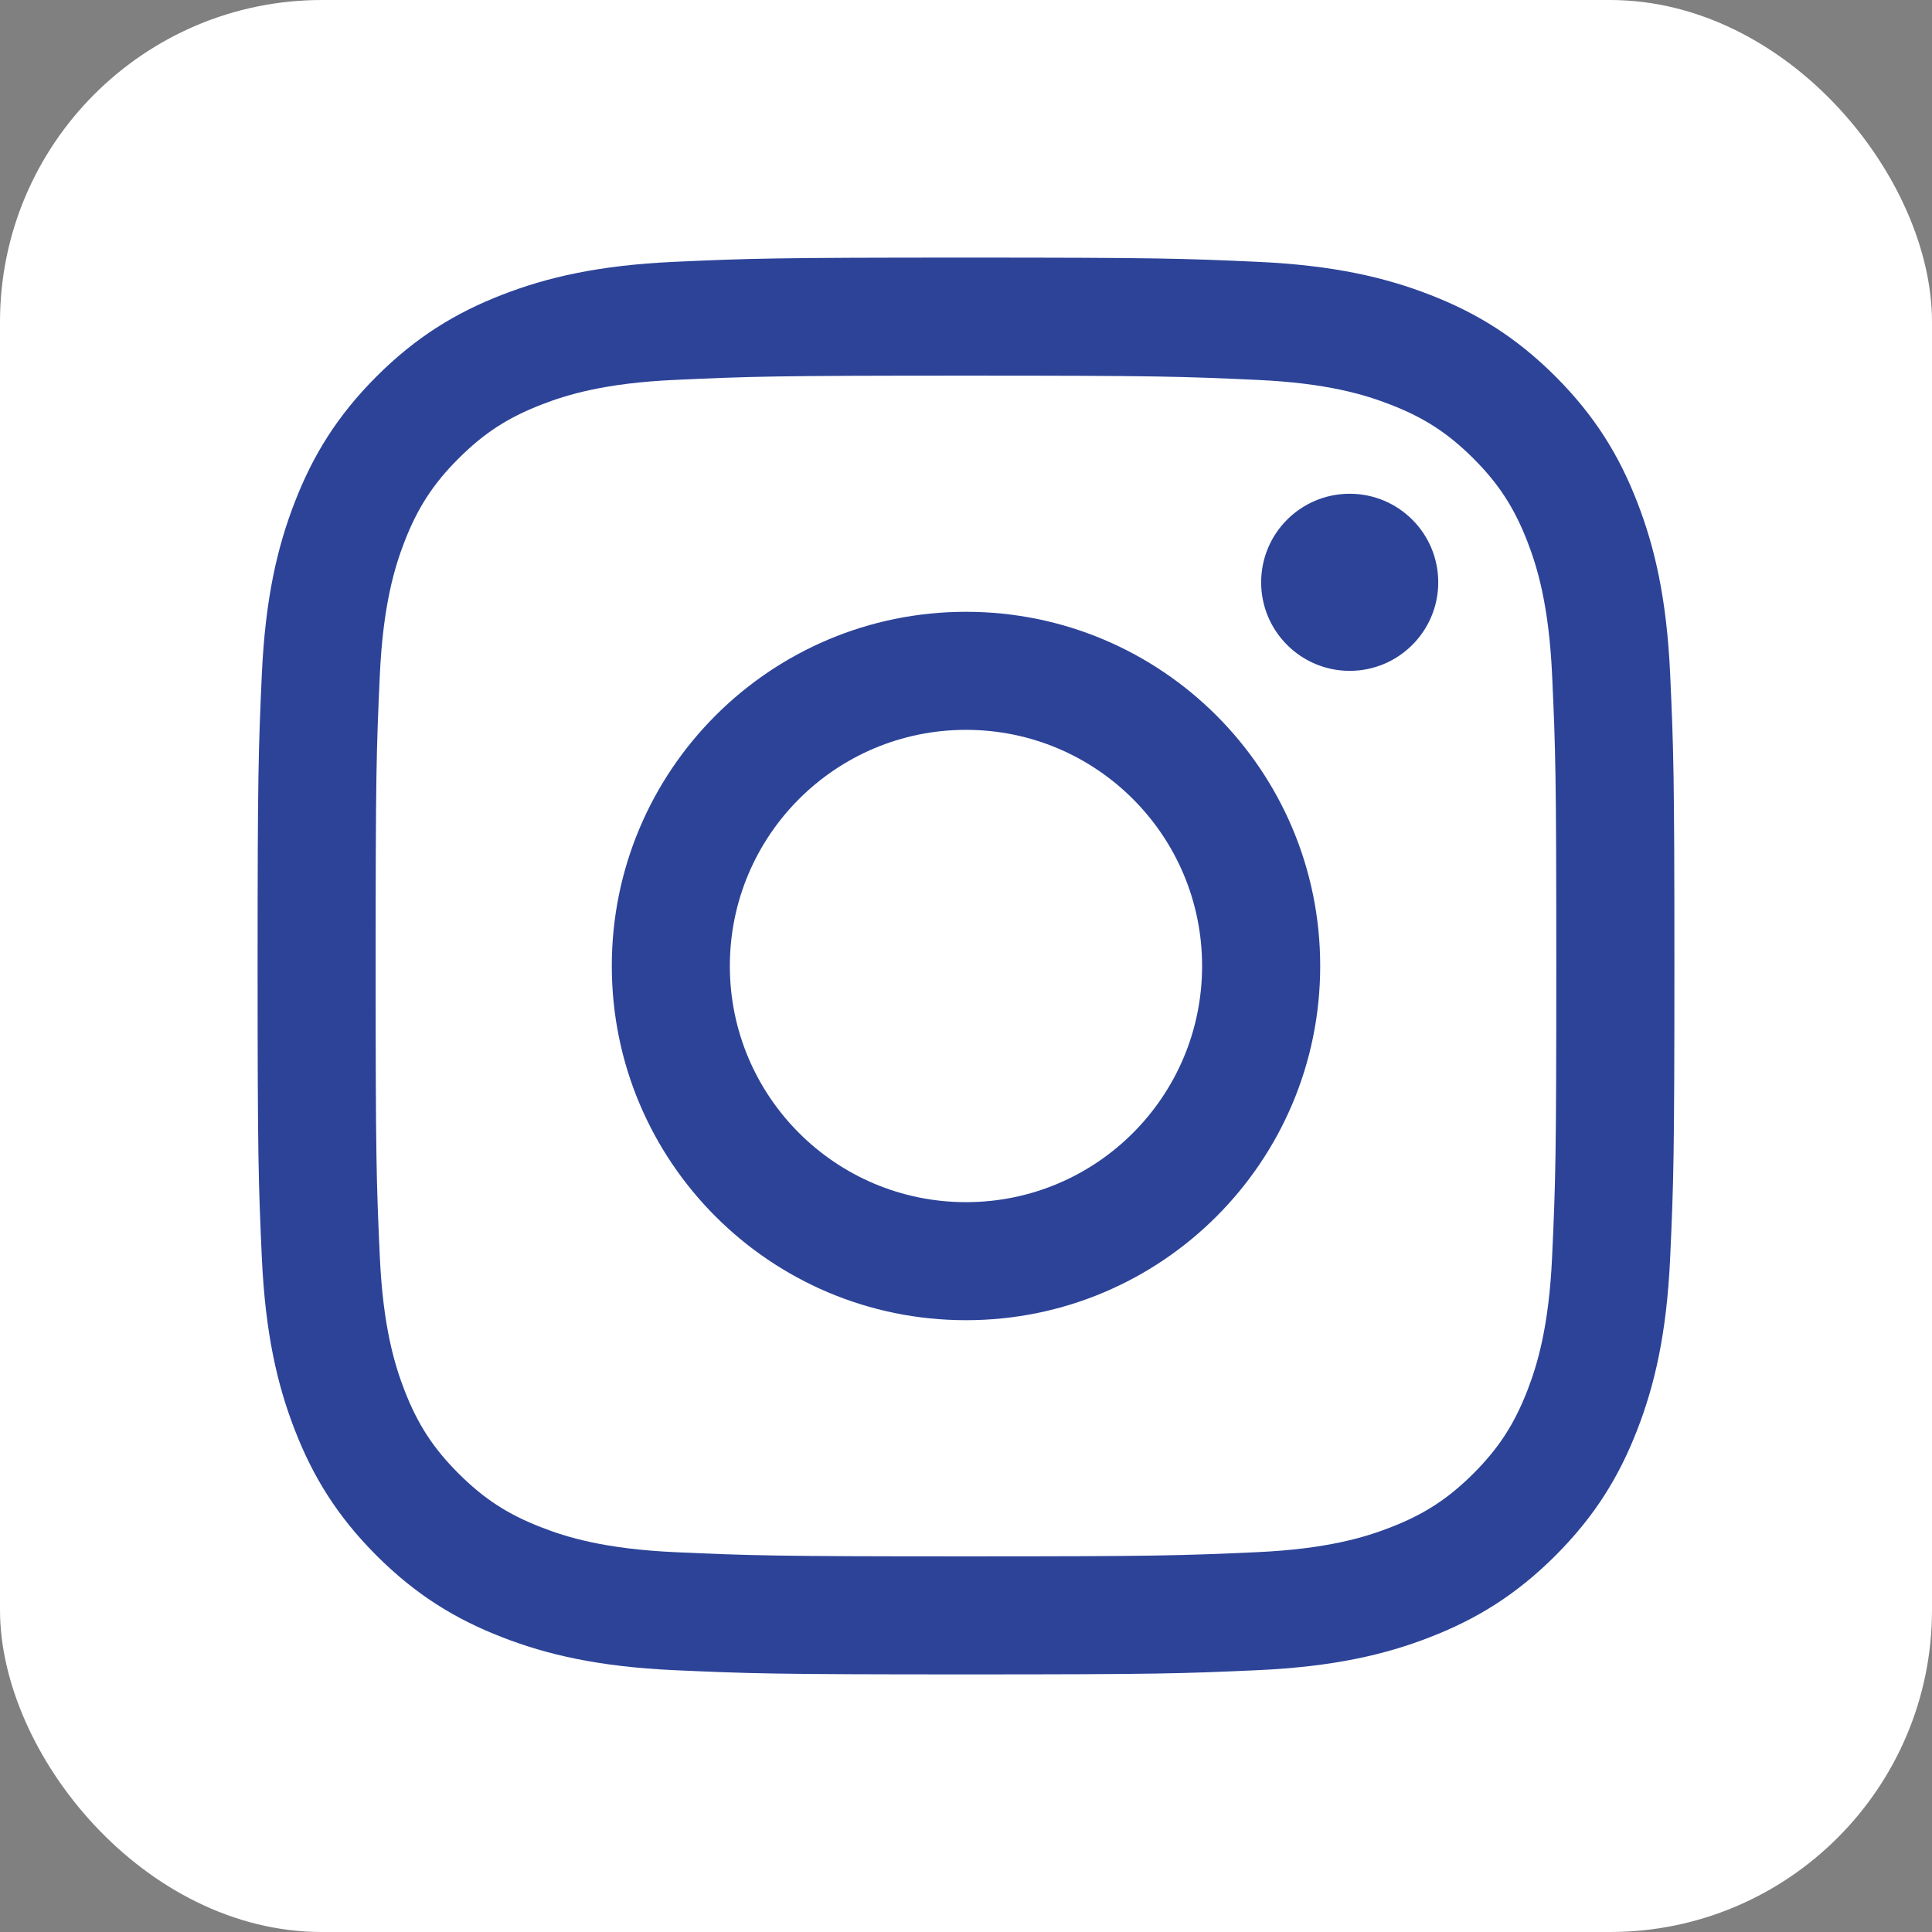 <svg width="30" height="30" viewBox="0 0 30 30" fill="none" xmlns="http://www.w3.org/2000/svg">
<rect x="0" y="0" width="30" height="30" fill="#808080" stroke="none"/>
<rect width="30" height="30" rx="5" fill="white"/>
<path fill-rule="evenodd" clip-rule="evenodd" d="M15 4C12.013 4 11.638 4.013 10.465 4.066C9.294 4.12 8.494 4.306 7.795 4.578C7.071 4.859 6.458 5.235 5.846 5.846C5.235 6.458 4.859 7.071 4.578 7.795C4.306 8.494 4.12 9.294 4.066 10.465C4.013 11.638 4 12.013 4 15C4 17.987 4.013 18.362 4.066 19.535C4.12 20.706 4.306 21.506 4.578 22.205C4.859 22.929 5.235 23.542 5.846 24.154C6.458 24.765 7.071 25.141 7.795 25.422C8.494 25.694 9.294 25.88 10.465 25.934C11.638 25.987 12.013 26 15 26C17.987 26 18.362 25.987 19.535 25.934C20.706 25.88 21.506 25.694 22.205 25.422C22.929 25.141 23.542 24.765 24.154 24.154C24.765 23.542 25.141 22.929 25.422 22.205C25.694 21.506 25.88 20.706 25.934 19.535C25.987 18.362 26 17.987 26 15C26 12.013 25.987 11.638 25.934 10.465C25.88 9.294 25.694 8.494 25.422 7.795C25.141 7.071 24.765 6.458 24.154 5.846C23.542 5.235 22.929 4.859 22.205 4.578C21.506 4.306 20.706 4.12 19.535 4.066C18.362 4.013 17.987 4 15 4ZM15 5.833C17.985 5.833 18.339 5.845 19.518 5.899C20.608 5.948 21.2 6.13 21.594 6.284C22.116 6.486 22.488 6.729 22.88 7.12C23.271 7.511 23.513 7.884 23.716 8.406C23.869 8.8 24.051 9.392 24.101 10.482C24.155 11.661 24.166 12.014 24.166 15C24.166 17.985 24.155 18.339 24.101 19.518C24.051 20.608 23.869 21.2 23.716 21.594C23.513 22.116 23.271 22.489 22.88 22.88C22.488 23.271 22.116 23.514 21.594 23.716C21.2 23.87 20.608 24.052 19.518 24.102C18.339 24.155 17.985 24.167 15 24.167C12.014 24.167 11.66 24.155 10.482 24.102C9.391 24.052 8.799 23.87 8.405 23.716C7.883 23.514 7.511 23.271 7.12 22.88C6.728 22.489 6.486 22.116 6.283 21.594C6.13 21.2 5.948 20.608 5.898 19.518C5.844 18.339 5.833 17.985 5.833 15C5.833 12.014 5.844 11.661 5.898 10.482C5.948 9.392 6.13 8.8 6.283 8.406C6.486 7.884 6.728 7.511 7.12 7.12C7.511 6.729 7.883 6.486 8.405 6.284C8.799 6.13 9.391 5.948 10.482 5.899C11.661 5.845 12.014 5.833 15 5.833ZM9.5 15C9.5 11.962 11.962 9.5 15 9.5C18.038 9.5 20.5 11.962 20.5 15C20.5 18.038 18.038 20.5 15 20.5C11.962 20.5 9.5 18.038 9.5 15ZM15 18.667C12.975 18.667 11.333 17.025 11.333 15C11.333 12.975 12.975 11.333 15 11.333C17.025 11.333 18.666 12.975 18.666 15C18.666 17.025 17.025 18.667 15 18.667ZM20.958 10.417C21.717 10.417 22.333 9.801 22.333 9.042C22.333 8.282 21.717 7.667 20.958 7.667C20.199 7.667 19.583 8.282 19.583 9.042C19.583 9.801 20.199 10.417 20.958 10.417Z" fill="#2C4398"/>
</svg>
